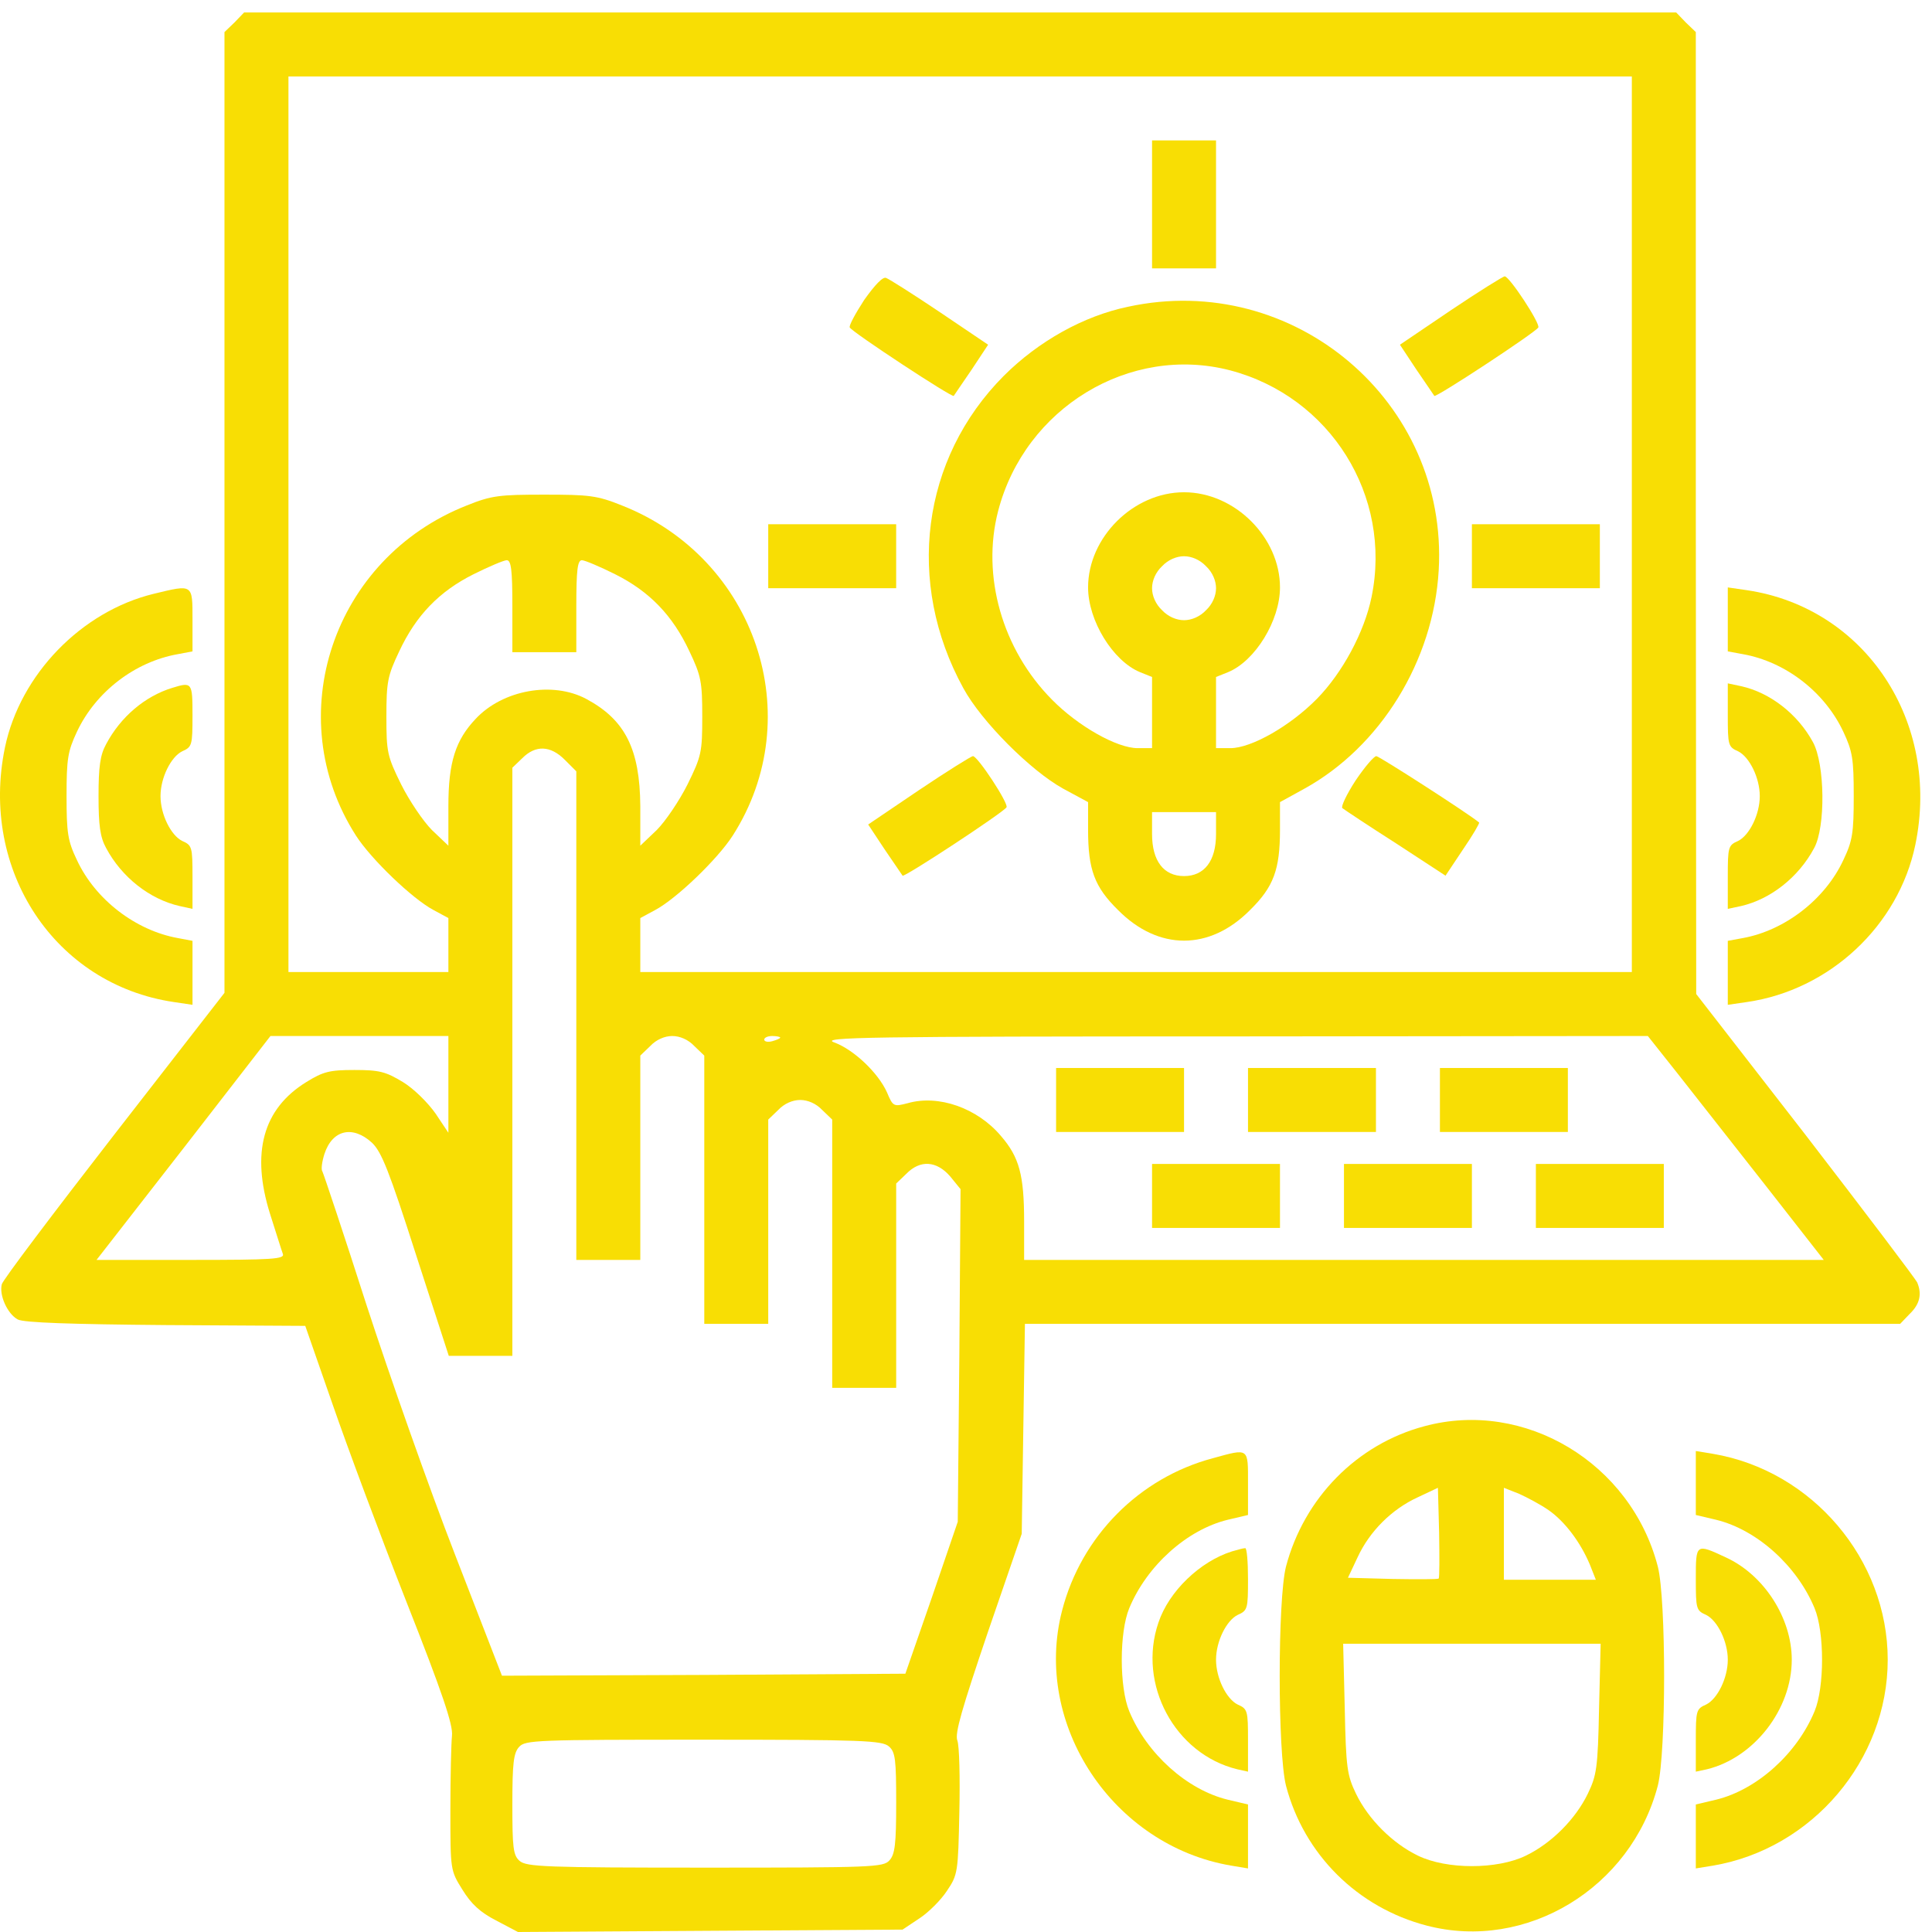 <svg width="96" height="96" viewBox="0 0 96 96" fill="none" xmlns="http://www.w3.org/2000/svg">
<path d="M11.651 1.117L11.154 1.593V25.473V49.333L5.671 56.386C2.651 60.28 0.128 63.617 0.089 63.816C-0.05 64.352 0.367 65.286 0.883 65.564C1.181 65.723 3.526 65.803 8.254 65.842L15.168 65.882L16.518 69.756C17.253 71.882 18.902 76.312 20.194 79.59C21.982 84.12 22.518 85.709 22.459 86.246C22.419 86.623 22.379 88.292 22.379 89.941C22.379 92.921 22.379 92.941 22.975 93.894C23.412 94.609 23.869 95.026 24.644 95.424L25.737 96L35.292 95.94L44.848 95.881L45.683 95.325C46.14 95.026 46.756 94.411 47.054 93.954C47.59 93.159 47.61 93.04 47.669 90.04C47.709 88.332 47.669 86.742 47.57 86.484C47.431 86.146 47.809 84.875 49.08 81.12L50.769 76.213L50.848 70.988L50.928 65.783H72.662H94.416L94.893 65.286C95.389 64.809 95.508 64.313 95.27 63.736C95.21 63.578 92.707 60.28 89.727 56.406L84.284 49.393L84.264 25.493V1.593L83.767 1.117L83.29 0.62H47.709H12.128L11.651 1.117ZM81.085 26.049V48.3H56.45H31.816V46.949V45.618L32.551 45.221C33.604 44.664 35.65 42.698 36.405 41.526C40.2 35.605 37.557 27.738 30.902 25.116C29.67 24.619 29.273 24.579 27.048 24.579C24.823 24.579 24.425 24.619 23.194 25.116C16.538 27.738 13.896 35.605 17.691 41.526C18.445 42.698 20.492 44.664 21.545 45.221L22.28 45.618V46.949V48.3H18.306H14.333V26.049V3.799H47.709H81.085V26.049ZM25.459 30.122V32.407H27.048H28.637V30.122C28.637 28.314 28.697 27.837 28.915 27.837C29.054 27.837 29.809 28.155 30.564 28.533C32.273 29.387 33.425 30.579 34.259 32.367C34.836 33.579 34.895 33.877 34.895 35.605C34.895 37.373 34.855 37.572 34.16 38.983C33.763 39.777 33.067 40.81 32.63 41.247L31.816 42.022V40.055C31.796 37.215 31.061 35.764 29.134 34.731C27.465 33.837 24.982 34.274 23.631 35.724C22.637 36.777 22.28 37.87 22.28 40.055V42.022L21.465 41.247C21.028 40.81 20.333 39.777 19.936 38.983C19.24 37.572 19.2 37.373 19.2 35.605C19.2 33.877 19.26 33.579 19.836 32.367C20.671 30.579 21.823 29.387 23.531 28.533C24.286 28.155 25.041 27.837 25.18 27.837C25.399 27.837 25.459 28.314 25.459 30.122ZM28.061 37.751L28.637 38.327V50.465V62.604H30.227H31.816V57.538V52.452L32.312 51.975C32.611 51.657 33.028 51.479 33.405 51.479C33.783 51.479 34.2 51.657 34.498 51.975L34.995 52.452V59.127V65.783H36.584H38.173V60.717V55.631L38.67 55.154C38.968 54.836 39.385 54.657 39.763 54.657C40.14 54.657 40.557 54.836 40.855 55.154L41.352 55.631V62.306V68.961H42.941H44.531V63.895V58.809L45.027 58.333C45.722 57.617 46.537 57.677 47.212 58.452L47.729 59.088L47.669 67.352L47.59 75.617L46.299 79.391L44.987 83.166L34.975 83.226L24.942 83.265L22.617 77.266C21.326 73.948 19.359 68.365 18.207 64.829C17.075 61.293 16.081 58.333 16.022 58.214C15.942 58.114 16.002 57.717 16.121 57.339C16.518 56.127 17.532 55.909 18.485 56.783C18.962 57.24 19.34 58.194 20.671 62.346L22.3 67.372H23.869H25.459V52.77V38.148L25.955 37.671C26.611 37.016 27.346 37.036 28.061 37.751ZM22.28 53.883V56.286L21.644 55.333C21.267 54.797 20.571 54.101 20.015 53.763C19.161 53.247 18.843 53.167 17.611 53.167C16.379 53.167 16.061 53.247 15.227 53.763C13.062 55.094 12.466 57.28 13.419 60.319C13.717 61.253 13.995 62.147 14.055 62.306C14.154 62.564 13.558 62.604 9.486 62.604H4.797L9.128 57.041L13.439 51.479H17.869H22.28V53.883ZM38.769 51.558C38.769 51.598 38.59 51.677 38.372 51.737C38.153 51.797 37.974 51.757 37.974 51.657C37.974 51.558 38.153 51.479 38.372 51.479C38.59 51.479 38.769 51.519 38.769 51.558ZM83.33 53.306C84.125 54.32 86.092 56.823 87.701 58.869L90.621 62.604H70.754H50.888V60.697C50.888 58.392 50.649 57.498 49.736 56.445C48.563 55.055 46.636 54.379 45.107 54.816C44.411 54.995 44.372 54.995 44.074 54.28C43.636 53.306 42.425 52.154 41.451 51.797C40.736 51.538 42.961 51.499 61.258 51.499L81.88 51.479L83.33 53.306ZM44.173 86.782C44.491 87.06 44.531 87.438 44.531 89.583C44.531 91.629 44.471 92.146 44.193 92.444C43.895 92.782 43.339 92.802 35.034 92.802C27.087 92.802 26.154 92.762 25.816 92.464C25.498 92.186 25.459 91.808 25.459 89.662C25.459 87.616 25.518 87.1 25.796 86.802C26.094 86.464 26.651 86.444 34.955 86.444C42.901 86.444 43.835 86.484 44.173 86.782Z" fill="#F8DE04"/>
<path d="M57.245 10.156V13.335H58.834H60.424V10.156V6.977H58.834H57.245V10.156Z" fill="#F8DE04"/>
<path d="M42.941 14.904C42.504 15.579 42.166 16.195 42.226 16.275C42.385 16.533 47.312 19.771 47.391 19.672C47.411 19.632 47.828 19.036 48.285 18.361L49.099 17.129L46.715 15.52C45.384 14.626 44.192 13.871 44.033 13.811C43.874 13.732 43.477 14.149 42.941 14.904Z" fill="#F8DE04"/>
<path d="M72.086 15.421L69.562 17.129L70.377 18.361C70.834 19.036 71.251 19.632 71.271 19.672C71.35 19.771 76.277 16.533 76.436 16.275C76.556 16.096 75.006 13.732 74.768 13.732C74.688 13.732 73.476 14.487 72.086 15.421Z" fill="#F8DE04"/>
<path d="M56.053 15.242C53.848 15.699 51.603 16.951 49.874 18.679C45.782 22.791 44.987 28.95 47.868 34.195C48.762 35.844 51.206 38.287 52.815 39.181L54.066 39.857V41.228C54.066 43.214 54.384 44.069 55.556 45.221C57.563 47.247 60.106 47.247 62.112 45.221C63.285 44.069 63.602 43.214 63.602 41.228V39.857L64.794 39.201C68.589 37.115 71.231 32.844 71.489 28.334C71.966 19.97 64.298 13.454 56.053 15.242ZM61.119 18.401C66.106 19.712 69.185 24.639 68.152 29.665C67.794 31.413 66.701 33.44 65.43 34.731C64.099 36.082 62.172 37.175 61.139 37.175H60.424V35.407V33.639L61.02 33.4C62.371 32.844 63.602 30.837 63.602 29.188C63.602 26.705 61.357 24.46 58.834 24.46C56.311 24.46 54.066 26.705 54.066 29.188C54.066 30.837 55.298 32.844 56.649 33.4L57.245 33.639V35.407V37.175H56.53C55.497 37.175 53.57 36.082 52.278 34.771C49.795 32.268 48.762 28.612 49.596 25.394C50.927 20.268 56.133 17.109 61.119 18.401ZM59.927 28.135C60.245 28.433 60.424 28.851 60.424 29.228C60.424 29.606 60.245 30.023 59.927 30.321C59.629 30.639 59.212 30.817 58.834 30.817C58.457 30.817 58.04 30.639 57.742 30.321C57.424 30.023 57.245 29.606 57.245 29.228C57.245 28.851 57.424 28.433 57.742 28.135C58.04 27.818 58.457 27.639 58.834 27.639C59.212 27.639 59.629 27.818 59.927 28.135ZM60.424 41.446C60.424 42.777 59.847 43.532 58.834 43.532C57.821 43.532 57.245 42.777 57.245 41.446V40.353H58.834H60.424V41.446Z" fill="#F8DE04"/>
<path d="M38.173 27.639V29.228H41.351H44.53V27.639V26.049H41.351H38.173V27.639Z" fill="#F8DE04"/>
<path d="M73.138 27.639V29.228H76.317H79.496V27.639V26.049H76.317H73.138V27.639Z" fill="#F8DE04"/>
<path d="M45.663 39.261L43.139 40.969L43.954 42.201C44.411 42.877 44.828 43.473 44.848 43.512C44.928 43.612 49.855 40.373 50.013 40.115C50.133 39.936 48.583 37.572 48.345 37.572C48.265 37.572 47.053 38.327 45.663 39.261Z" fill="#F8DE04"/>
<path d="M67.357 38.784C66.92 39.459 66.622 40.075 66.701 40.155C66.801 40.234 67.993 41.029 69.364 41.903L71.827 43.512L72.701 42.201C73.178 41.505 73.536 40.89 73.496 40.87C72.979 40.433 68.529 37.572 68.39 37.572C68.271 37.572 67.814 38.108 67.357 38.784Z" fill="#F8DE04"/>
<path d="M52.477 54.657V56.247H55.656H58.834V54.657V53.068H55.656H52.477V54.657Z" fill="#F8DE04"/>
<path d="M62.013 54.657V56.247H65.192H68.37V54.657V53.068H65.192H62.013V54.657Z" fill="#F8DE04"/>
<path d="M71.549 54.657V56.247H74.728H77.906V54.657V53.068H74.728H71.549V54.657Z" fill="#F8DE04"/>
<path d="M57.245 59.425V61.015H60.424H63.602V59.425V57.836H60.424H57.245V59.425Z" fill="#F8DE04"/>
<path d="M66.781 59.425V61.015H69.959H73.138V59.425V57.836H69.959H66.781V59.425Z" fill="#F8DE04"/>
<path d="M76.317 59.425V61.015H79.496H82.674V59.425V57.836H79.496H76.317V59.425Z" fill="#F8DE04"/>
<path d="M7.638 29.506C4.042 30.38 1.002 33.519 0.247 37.135C-1.024 43.254 2.731 48.916 8.631 49.79L9.565 49.929V48.34V46.75L8.83 46.611C6.744 46.234 4.737 44.704 3.823 42.737C3.366 41.784 3.307 41.386 3.307 39.559C3.307 37.711 3.366 37.334 3.823 36.36C4.757 34.373 6.704 32.883 8.83 32.506L9.565 32.367V30.797C9.565 29.009 9.605 29.029 7.638 29.506Z" fill="#F8DE04"/>
<path d="M85.853 30.778V32.367L86.608 32.506C88.714 32.883 90.661 34.373 91.594 36.36C92.051 37.334 92.111 37.711 92.111 39.559C92.111 41.386 92.051 41.784 91.594 42.737C90.681 44.704 88.674 46.234 86.608 46.611L85.853 46.75V48.34V49.929L86.807 49.79C90.919 49.194 94.336 45.995 95.171 41.982C96.442 35.864 92.687 30.201 86.807 29.327L85.853 29.188V30.778Z" fill="#F8DE04"/>
<path d="M8.572 34.175C7.201 34.592 5.989 35.625 5.274 36.976C4.976 37.512 4.896 38.108 4.896 39.559C4.896 41.009 4.976 41.605 5.274 42.141C6.049 43.592 7.439 44.684 8.929 45.022L9.565 45.161V43.572C9.565 42.082 9.545 42.002 9.049 41.784C8.492 41.505 7.976 40.472 7.976 39.559C7.976 38.645 8.492 37.612 9.049 37.334C9.545 37.115 9.565 37.035 9.565 35.545C9.565 33.916 9.545 33.877 8.572 34.175Z" fill="#F8DE04"/>
<path d="M85.853 35.545C85.853 37.035 85.873 37.115 86.37 37.334C86.926 37.612 87.442 38.645 87.442 39.559C87.442 40.472 86.926 41.505 86.37 41.784C85.873 42.002 85.853 42.082 85.853 43.572V45.161L86.509 45.022C87.979 44.684 89.369 43.592 90.144 42.141C90.72 41.088 90.681 37.969 90.085 36.877C89.33 35.486 87.959 34.413 86.509 34.095L85.853 33.956V35.545Z" fill="#F8DE04"/>
<path d="M70.774 70.869C67.416 71.763 64.794 74.445 63.9 77.842C63.483 79.471 63.483 87.08 63.9 88.729C64.794 92.146 67.456 94.788 70.893 95.682C75.84 96.974 81.045 93.815 82.376 88.729C82.793 87.08 82.793 79.471 82.376 77.842C81.045 72.696 75.76 69.518 70.774 70.869ZM71.489 78.438C71.43 78.478 70.416 78.478 69.204 78.458L66.979 78.398L67.456 77.385C68.052 76.094 69.145 75.001 70.436 74.405L71.449 73.928L71.509 76.153C71.529 77.365 71.529 78.378 71.489 78.438ZM76.953 75.041C77.747 75.597 78.522 76.61 78.999 77.743L79.297 78.498H77.012H74.727V76.213V73.928L75.482 74.226C75.88 74.405 76.555 74.763 76.953 75.041ZM79.456 84.895C79.396 87.855 79.337 88.212 78.899 89.126C78.284 90.398 77.091 91.59 75.82 92.206C74.39 92.901 71.886 92.901 70.456 92.206C69.185 91.59 67.993 90.398 67.377 89.126C66.94 88.212 66.88 87.855 66.82 84.895L66.741 81.676H73.138H79.535L79.456 84.895Z" fill="#F8DE04"/>
<path d="M60.265 72.458C56.609 73.431 53.729 76.332 52.775 80.027C51.305 85.689 55.298 91.709 61.179 92.702L62.013 92.841V91.252V89.663L61 89.424C58.973 88.928 56.987 87.14 56.113 85.034C55.616 83.842 55.616 81.1 56.113 79.908C56.987 77.802 58.973 76.014 61 75.518L62.013 75.279V73.71C62.013 71.922 62.073 71.961 60.265 72.458Z" fill="#F8DE04"/>
<path d="M84.264 73.69V75.279L85.277 75.518C87.303 76.014 89.29 77.802 90.164 79.908C90.661 81.1 90.661 83.842 90.164 85.034C89.29 87.14 87.303 88.928 85.277 89.424L84.264 89.663V91.252V92.841L85.118 92.702C90.045 91.868 93.8 87.457 93.8 82.471C93.8 77.484 90.045 73.074 85.118 72.24L84.264 72.1V73.69Z" fill="#F8DE04"/>
<path d="M61.218 77.087C59.629 77.584 58.079 79.074 57.563 80.623C56.51 83.683 58.377 87.159 61.477 87.914L62.013 88.033V86.484C62.013 84.994 61.993 84.914 61.496 84.696C60.94 84.418 60.424 83.385 60.424 82.471C60.424 81.557 60.94 80.524 61.496 80.246C61.993 80.027 62.013 79.948 62.013 78.458C62.013 77.603 61.953 76.908 61.874 76.928C61.775 76.928 61.496 77.007 61.218 77.087Z" fill="#F8DE04"/>
<path d="M84.264 78.458C84.264 79.948 84.284 80.027 84.78 80.246C85.337 80.524 85.853 81.557 85.853 82.471C85.853 83.385 85.337 84.418 84.78 84.696C84.284 84.914 84.264 84.994 84.264 86.484V88.033L84.82 87.914C87.164 87.338 89.032 84.934 89.032 82.471C89.032 80.405 87.661 78.259 85.754 77.385C84.264 76.69 84.264 76.69 84.264 78.458Z" fill="#F8DE04"/>
</svg>
